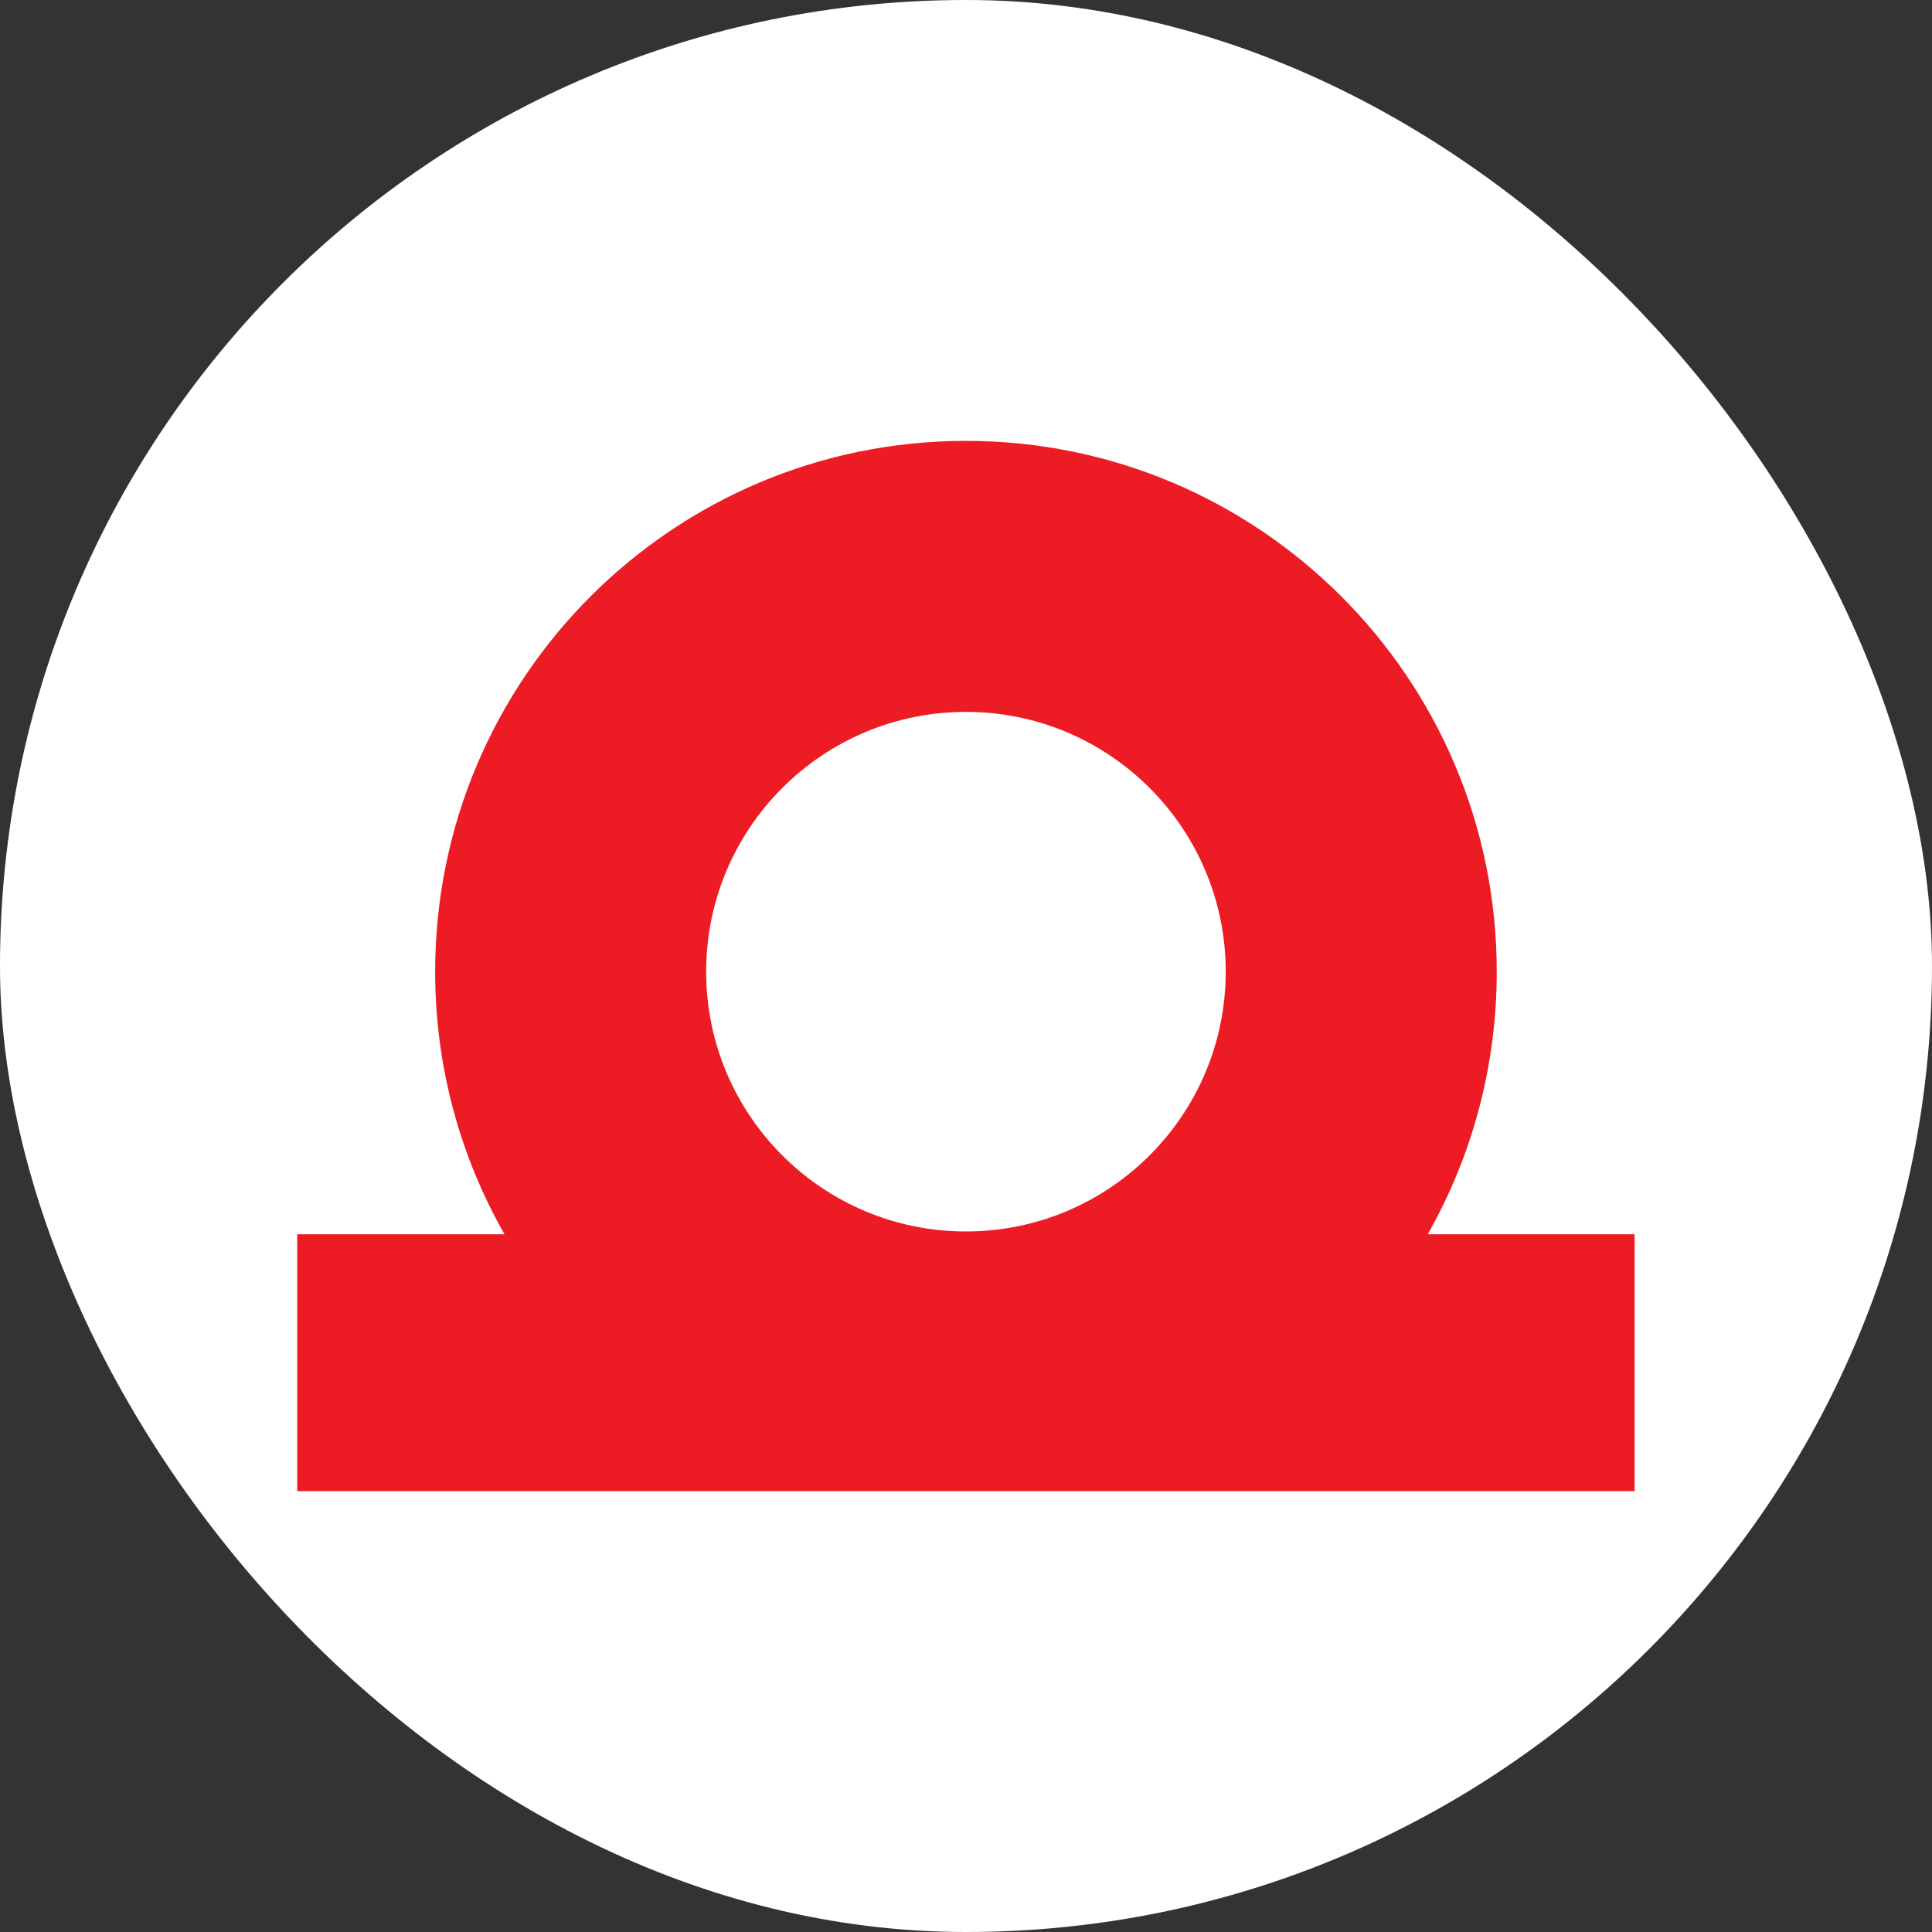 <?xml version="1.0" encoding="UTF-8"?><svg id="Layer_2" xmlns="http://www.w3.org/2000/svg" viewBox="0 0 185.85 185.85"><rect x="0" y="0" width="185.85" height="185.85" fill="#333333" stroke="none"/><defs><style>.cls-1{fill:#ed1c24;fill-rule:evenodd;}.cls-1,.cls-2{stroke-width:0px;}.cls-2{fill:#fff;}</style></defs><g id="Layer_1-2"><rect class="cls-2" x="0" y="0" width="185.85" height="185.85" rx="92.92" ry="92.92"/><path class="cls-1" d="m67.93,93.47c0,13.8,11.19,24.99,24.99,24.99s24.99-11.19,24.99-24.99-11.19-24.99-24.99-24.99-24.99,11.19-24.99,24.99h0Zm-39.34,25.26h19.94c-4.24-7.45-6.67-16.07-6.67-25.26,0-28.2,22.86-51.06,51.06-51.06s51.06,22.86,51.06,51.06c0,9.19-2.41,17.81-6.64,25.26h19.9v24.71H28.59v-24.71h0Z"/></g></svg>